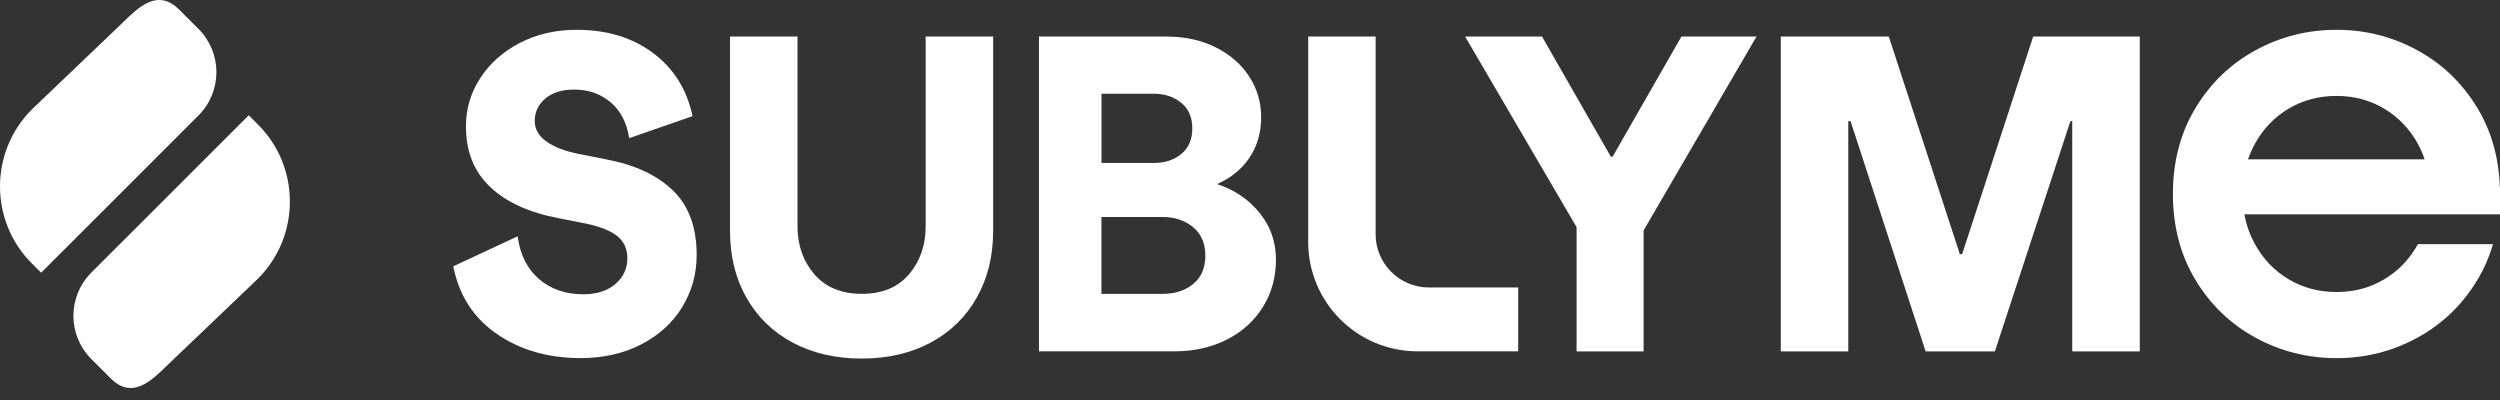 <svg xmlns="http://www.w3.org/2000/svg" fill="none" viewBox="0 0 200 32" height="32" width="200">
<rect x="0" y="0" width="200" height="32" fill="#333333" stroke="none"/>
<path fill="white" d="M41.412 18.903C41.603 20.365 42.175 21.505 43.119 22.322C44.068 23.139 45.249 23.543 46.661 23.543C47.741 23.543 48.599 23.266 49.235 22.717C49.871 22.167 50.189 21.482 50.189 20.665C50.189 19.92 49.925 19.334 49.399 18.903C48.872 18.471 48.041 18.136 46.915 17.895L44.722 17.463C42.325 17.009 40.481 16.169 39.201 14.944C37.916 13.722 37.276 12.115 37.276 10.122C37.276 8.705 37.657 7.411 38.429 6.235C39.196 5.059 40.25 4.124 41.594 3.429C42.938 2.734 44.45 2.385 46.125 2.385C48.55 2.385 50.588 3.002 52.241 4.237C53.894 5.472 54.952 7.157 55.406 9.291L50.334 11.052C50.143 9.804 49.644 8.846 48.84 8.174C48.036 7.502 47.069 7.166 45.943 7.166C44.958 7.166 44.186 7.406 43.623 7.883C43.06 8.365 42.779 8.964 42.779 9.681C42.779 10.331 43.092 10.875 43.714 11.32C44.336 11.765 45.19 12.092 46.27 12.31L48.463 12.742C50.765 13.173 52.554 13.999 53.825 15.225C55.097 16.447 55.733 18.176 55.733 20.406C55.733 21.918 55.347 23.302 54.579 24.56C53.812 25.818 52.722 26.817 51.306 27.548C49.889 28.279 48.273 28.647 46.447 28.647C43.855 28.647 41.625 28.006 39.755 26.721C37.884 25.436 36.722 23.634 36.263 21.305L41.412 18.903Z"></path>
<path fill="white" d="M63.419 27.412C61.826 26.562 60.591 25.359 59.715 23.816C58.838 22.267 58.402 20.487 58.402 18.471V2.925H63.801V18.108C63.801 19.62 64.25 20.896 65.149 21.94C66.048 22.985 67.315 23.507 68.945 23.507C70.575 23.507 71.838 22.985 72.723 21.94C73.608 20.896 74.053 19.62 74.053 18.108V2.925H79.452V18.467C79.452 20.483 79.016 22.263 78.14 23.811C77.263 25.359 76.033 26.558 74.453 27.407C72.868 28.256 71.034 28.683 68.95 28.683C66.857 28.687 65.013 28.261 63.419 27.412Z"></path>
<path fill="white" d="M83.12 2.925H93.3C94.785 2.925 96.106 3.211 97.259 3.788C98.412 4.364 99.302 5.141 99.938 6.126C100.574 7.111 100.892 8.187 100.892 9.363C100.892 10.612 100.578 11.697 99.956 12.619C99.334 13.541 98.467 14.244 97.364 14.726C98.753 15.18 99.888 15.947 100.764 17.028C101.641 18.108 102.077 19.352 102.077 20.769C102.077 22.158 101.736 23.411 101.051 24.528C100.365 25.645 99.407 26.522 98.172 27.153C96.937 27.788 95.529 28.106 93.945 28.106H83.116V2.925H83.12ZM92.328 13.037C93.191 13.037 93.918 12.796 94.503 12.319C95.089 11.838 95.384 11.157 95.384 10.267C95.384 9.382 95.084 8.696 94.485 8.215C93.886 7.733 93.155 7.497 92.292 7.497H88.119V13.037H92.328ZM93.046 23.507C94.004 23.507 94.807 23.243 95.457 22.717C96.106 22.19 96.428 21.432 96.428 20.451C96.428 19.466 96.097 18.708 95.439 18.167C94.78 17.627 93.968 17.359 93.009 17.359H88.115V23.511H93.046V23.507Z"></path>
<path fill="white" d="M104.651 2.925H110.05V18.735C110.05 21.091 111.961 22.998 114.313 22.998H121.455V28.106H113.405C108.574 28.106 104.656 24.188 104.656 19.357V2.925H104.651Z"></path>
<path fill="white" d="M126.132 18.181L117.21 2.925H123.362L128.865 12.533H129.01L134.513 2.925H140.52L131.489 18.431V28.111H126.127V18.181H126.132Z"></path>
<path fill="white" d="M142.468 2.925H151.104L156.789 20.338H156.97L162.655 2.925H171.182V28.111H165.779V9.69H165.634L159.59 28.111H154.051L148.044 9.69H147.862V28.111H142.464V2.925H142.468Z"></path>
<path fill="white" d="M193.435 19.529C192.781 20.719 191.886 21.659 190.751 22.335C189.607 23.021 188.336 23.361 186.933 23.361C185.502 23.361 184.222 23.021 183.078 22.335C181.934 21.65 181.039 20.71 180.385 19.511C179.981 18.771 179.704 17.986 179.55 17.146H200V14.98L199.986 14.939C199.905 12.587 199.305 10.485 198.193 8.646C196.99 6.657 195.391 5.114 193.394 4.024C191.396 2.934 189.239 2.385 186.933 2.385C184.599 2.385 182.433 2.93 180.435 4.024C178.437 5.114 176.835 6.657 175.636 8.646C174.433 10.639 173.833 12.928 173.833 15.516C173.833 18.108 174.433 20.397 175.636 22.39C176.835 24.379 178.437 25.922 180.435 27.012C182.433 28.102 184.599 28.651 186.933 28.651C189.239 28.651 191.396 28.106 193.394 27.012C195.391 25.922 196.994 24.379 198.193 22.39C198.733 21.5 199.142 20.542 199.437 19.529H193.435ZM180.381 11.525C181.035 10.326 181.934 9.386 183.073 8.7C184.217 8.015 185.502 7.674 186.928 7.674C188.331 7.674 189.607 8.015 190.747 8.7C191.886 9.386 192.785 10.326 193.439 11.525C193.652 11.915 193.83 12.324 193.97 12.746H179.84C179.99 12.324 180.167 11.915 180.381 11.525Z"></path>
<path fill="white" d="M15.886 2.321L14.328 0.764C12.621 -0.943 11.078 0.573 9.833 1.795L2.551 8.751C-0.85 12.151 -0.85 17.681 2.551 21.078L3.291 21.818L15.886 9.227C17.788 7.325 17.788 4.224 15.886 2.321Z"></path>
<path fill="white" d="M7.304 28.719L8.862 30.277C10.569 31.984 12.113 30.467 13.357 29.246L20.64 22.29C24.04 18.889 24.04 13.359 20.64 9.963L19.899 9.223L7.304 21.809C5.397 23.716 5.397 26.812 7.304 28.719Z"></path>
</svg>
